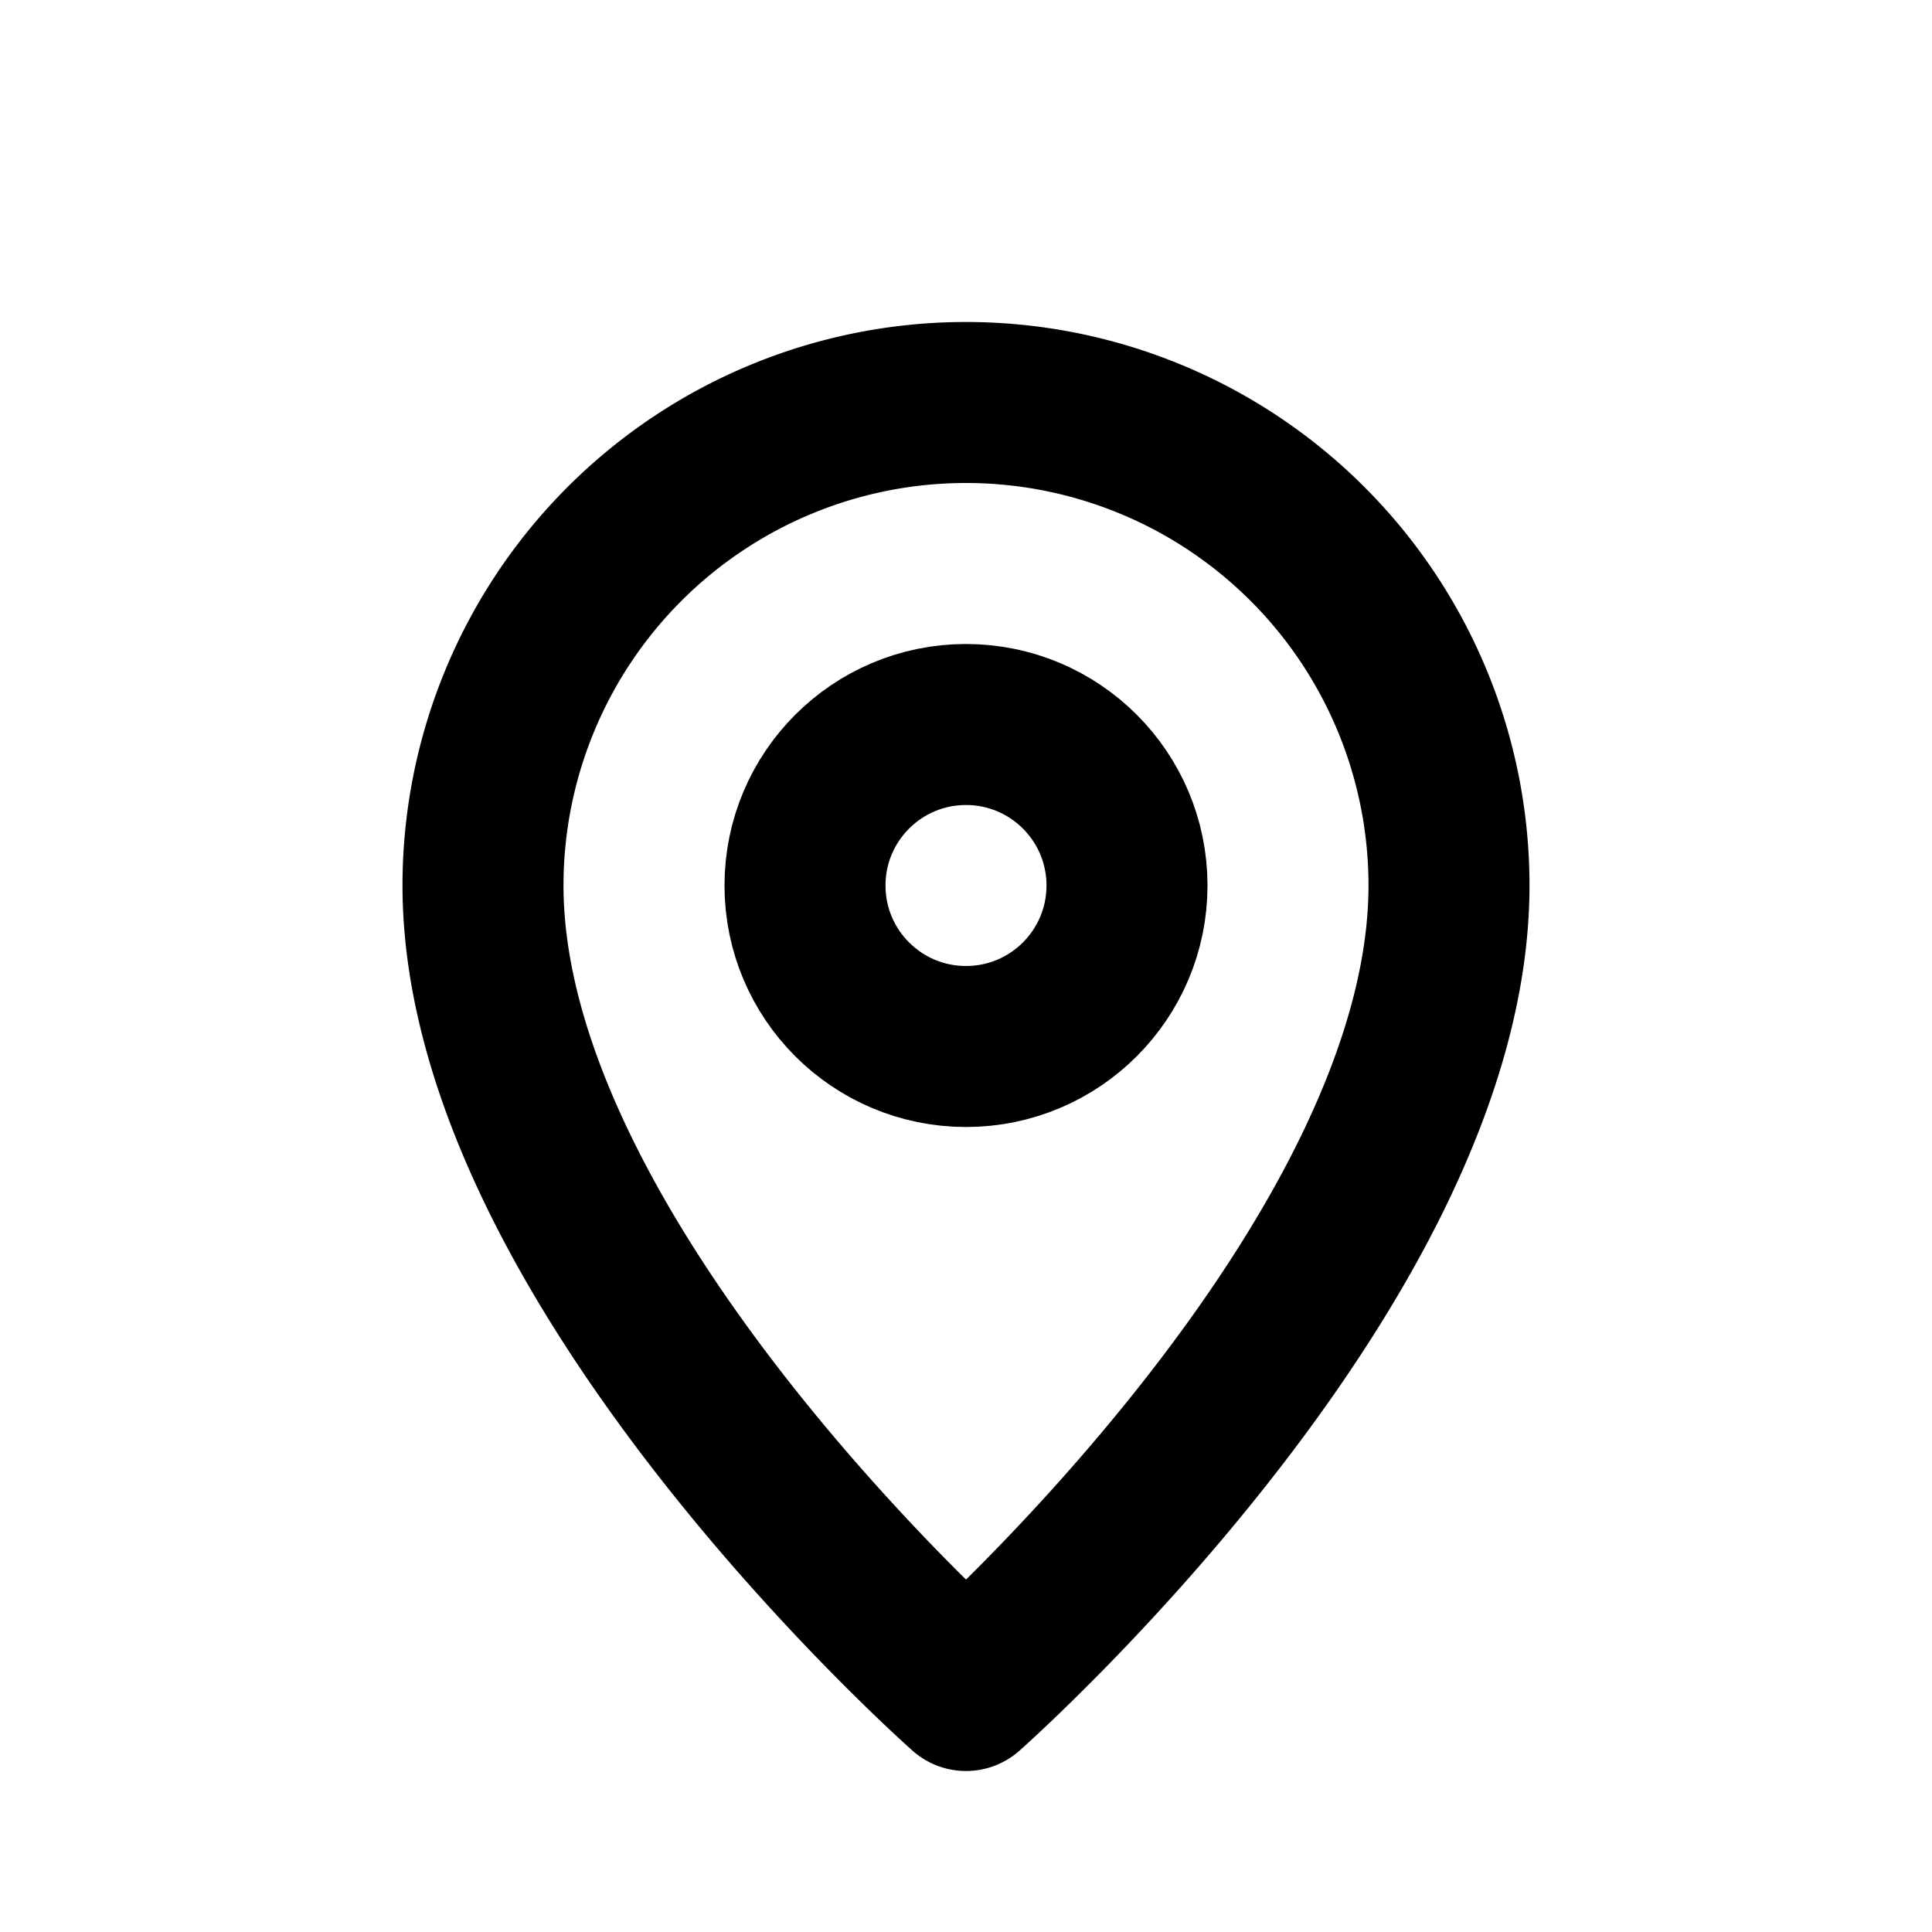 <svg xmlns="http://www.w3.org/2000/svg" viewBox="0 0 24 24" fill="none" stroke="currentColor" stroke-width="2" stroke-linecap="round" stroke-linejoin="round">
  <path d="M12 21s-6-5.3-6-10a6 6 0 1 1 12 0c0 4.7-6 10-6 10z"></path>
  <circle cx="12" cy="11" r="2"></circle>
</svg>
